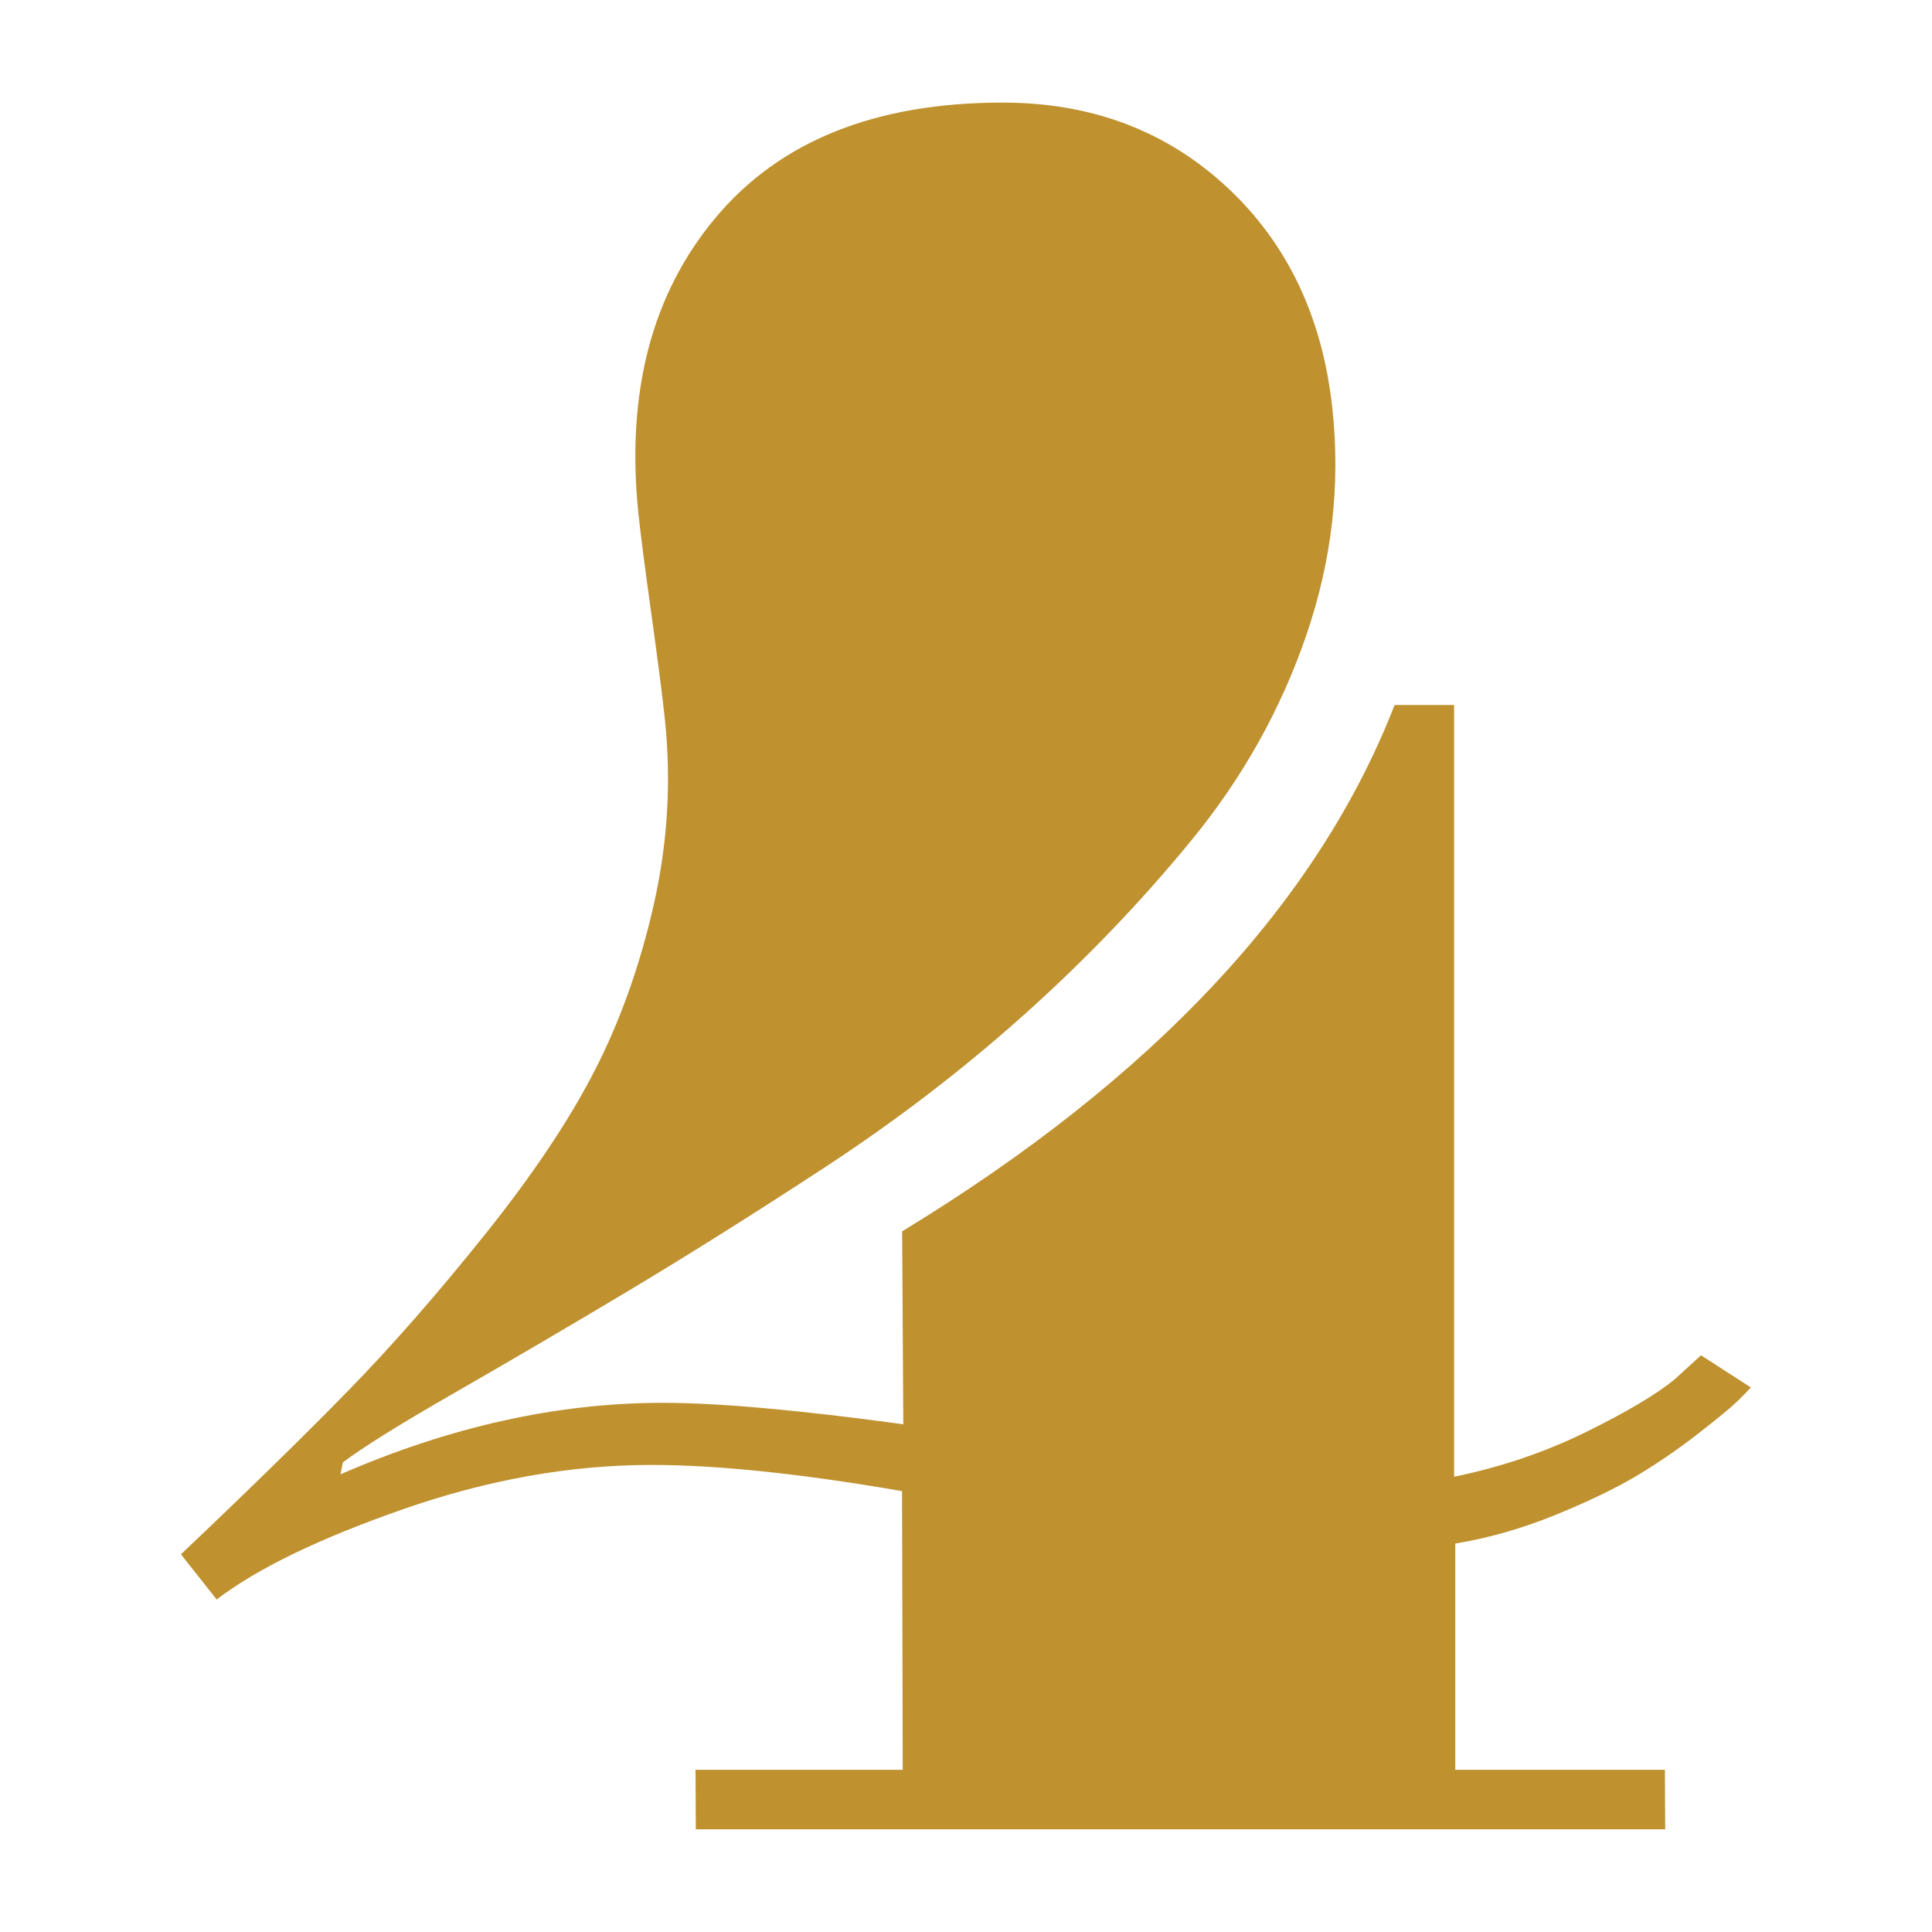 <svg xmlns="http://www.w3.org/2000/svg" viewBox="0 0 200 200"><path d="M150.65 183.21h21.7l.03 6.16H72.03l-.03-6.16h21.45l-.07-28.85c-10.46-1.81-19.11-2.71-25.93-2.71-8.38 0-16.94 1.52-25.66 4.56-8.72 3.04-15.17 6.16-19.36 9.37l-3.7-4.68c7.03-6.66 12.8-12.31 17.33-16.95 4.53-4.64 9.24-10.03 14.14-16.15 4.9-6.12 8.69-11.77 11.35-16.95s4.71-10.93 6.14-17.26c1.43-6.33 1.81-12.7 1.14-19.11-.24-2.3-.71-5.92-1.39-10.85-.69-4.93-1.13-8.38-1.34-10.35-1.32-12.57 1.34-22.83 7.99-30.76 6.64-7.93 16.54-11.9 29.69-11.9 9.21 0 16.95 2.92 23.23 8.75 6.28 5.84 9.93 13.52 10.93 23.05.83 7.89-.08 15.68-2.72 23.36-2.64 7.69-6.59 14.73-11.83 21.14s-11.06 12.47-17.44 18.18c-6.39 5.71-13.29 10.99-20.71 15.84-7.42 4.85-14.22 9.12-20.41 12.82-6.19 3.7-12.11 7.17-17.77 10.42s-9.51 5.65-11.57 7.21l-.24 1.23c11.32-4.93 22.44-7.4 33.37-7.4 5.75 0 14.05.74 24.89 2.22l-.12-19.97c26.03-15.86 43.02-34.03 50.98-54.49h6.16v79.89c4.84-.99 9.38-2.53 13.64-4.62 4.26-2.1 7.33-3.92 9.22-5.49l2.7-2.46 5.16 3.33c-.29.33-.76.8-1.39 1.42-.63.62-1.98 1.73-4.03 3.33s-4.18 3.06-6.38 4.38c-2.21 1.32-5.02 2.67-8.45 4.07-3.43 1.4-6.88 2.38-10.35 2.96v23.42Z" fill="#BF912F" /></svg>
